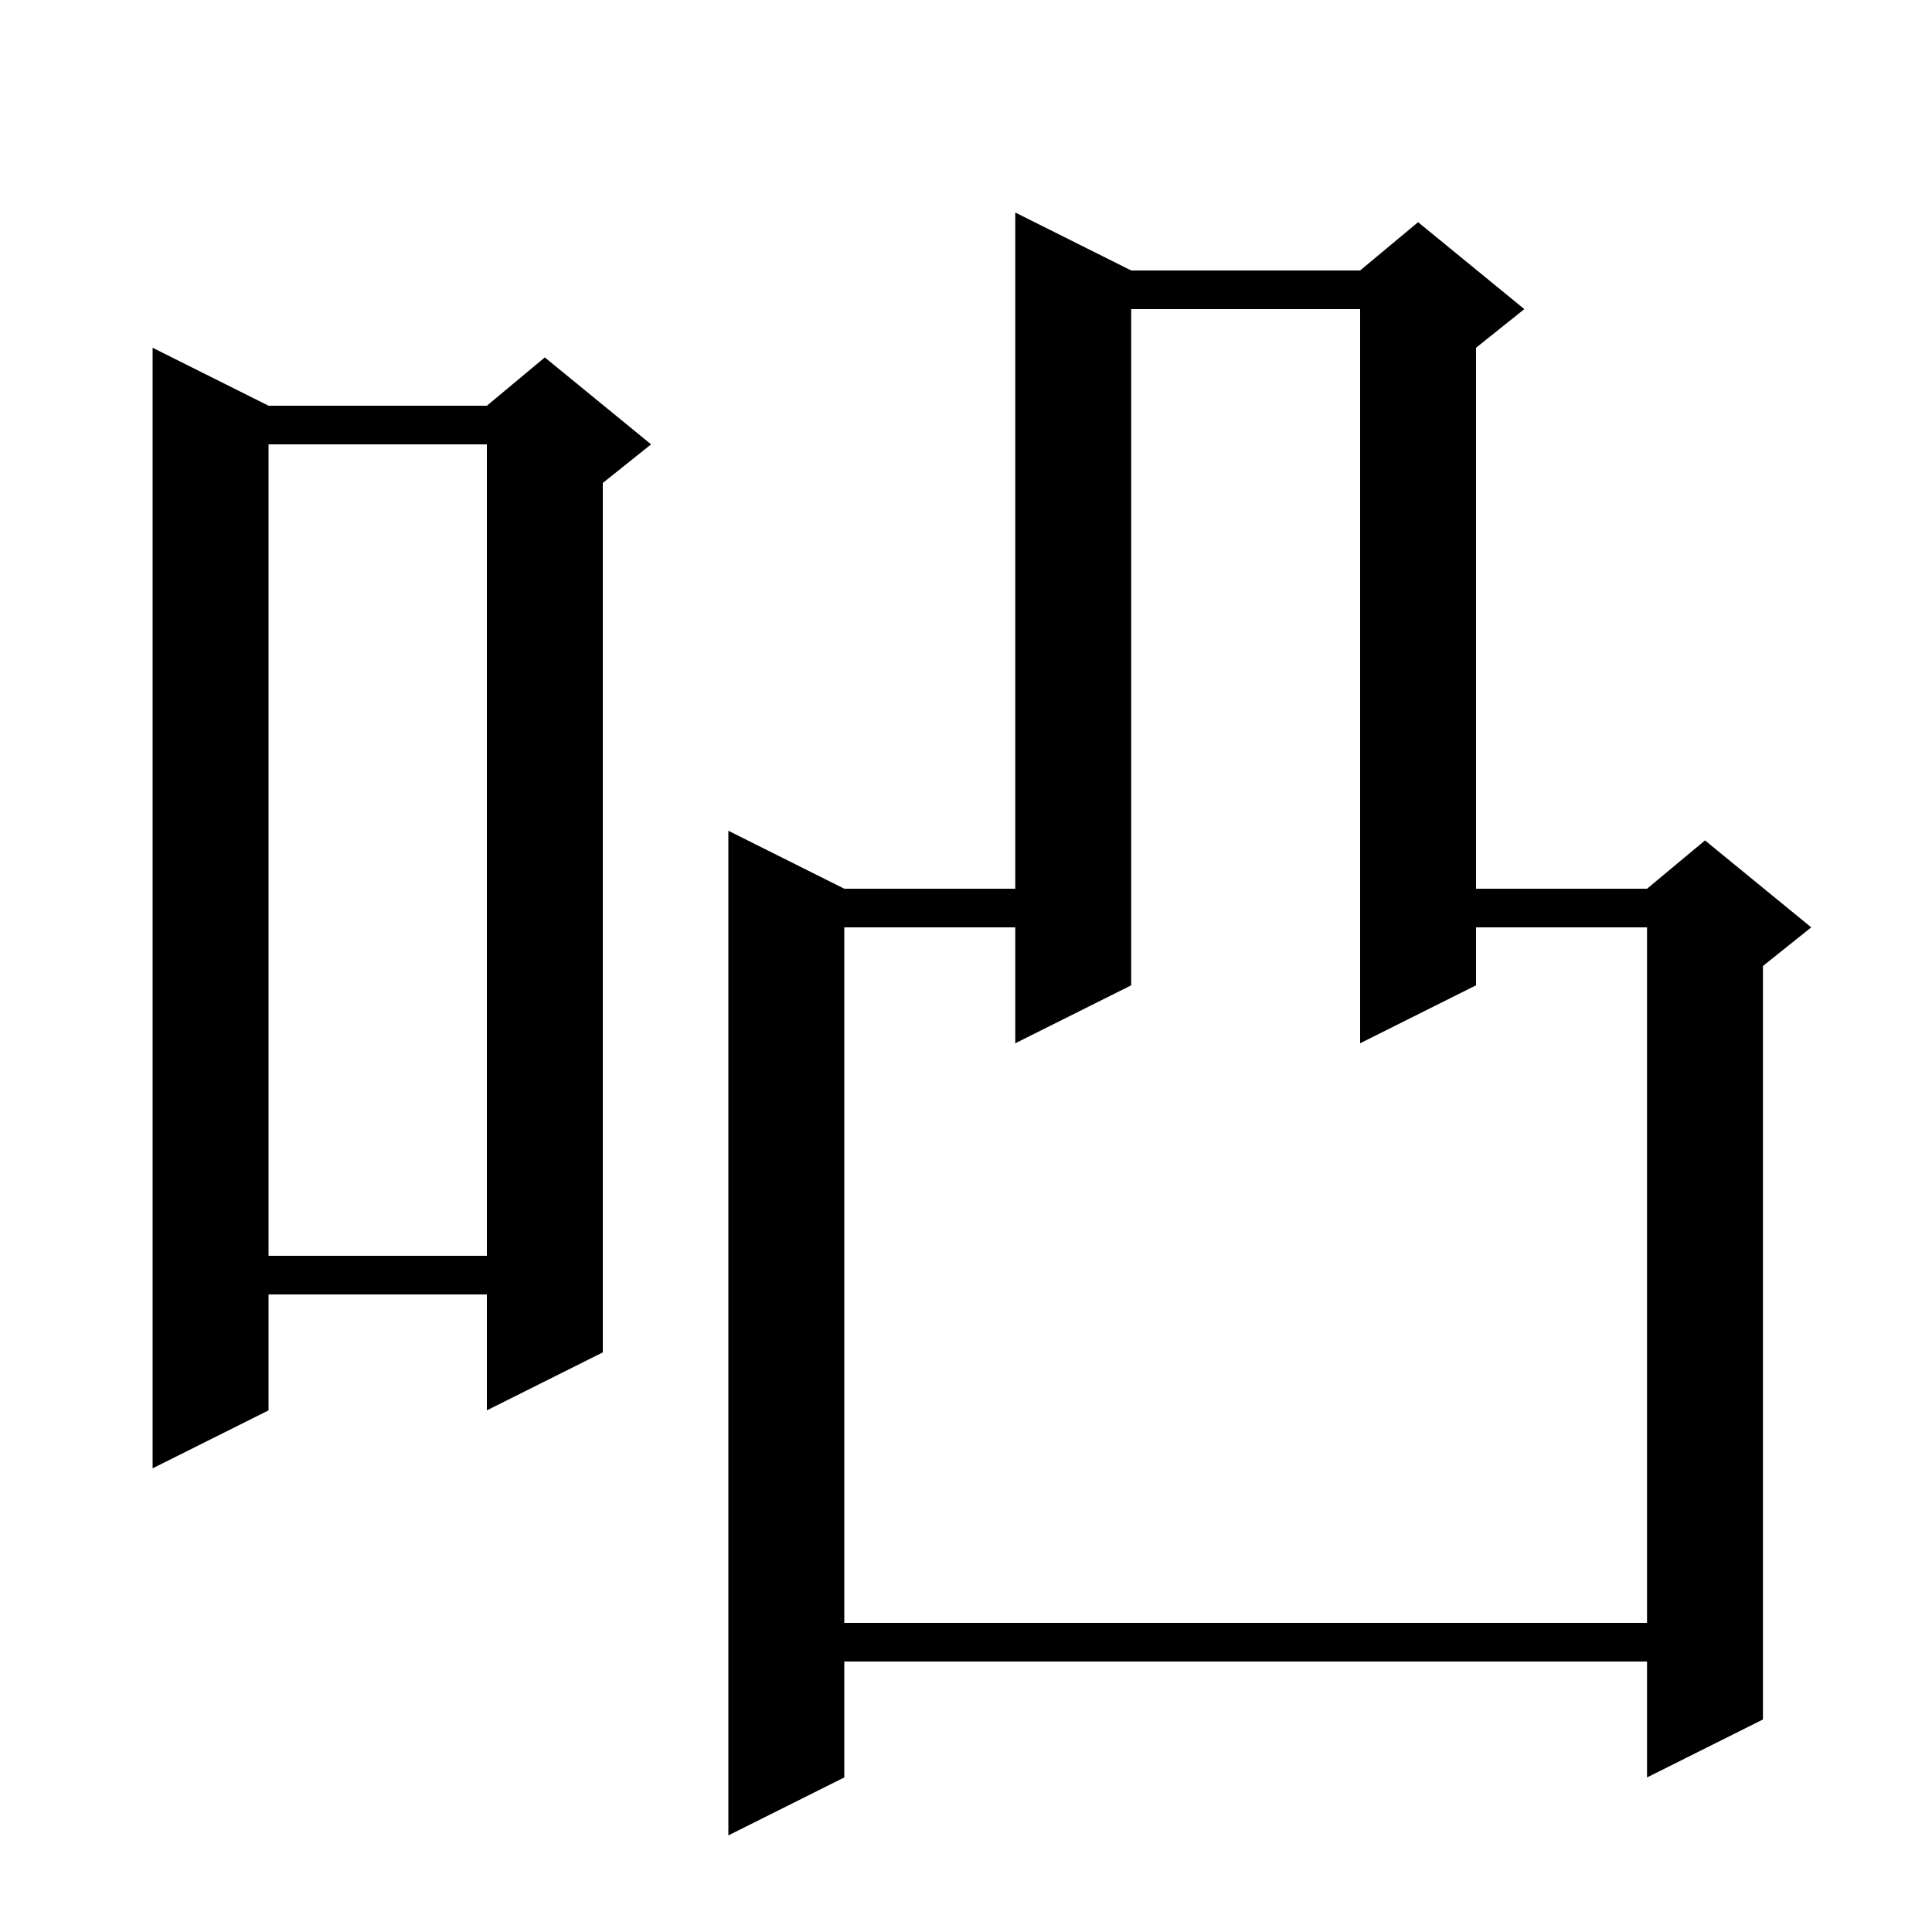 <svg xmlns="http://www.w3.org/2000/svg" xmlns:xlink="http://www.w3.org/1999/xlink" version="1.1" baseProfile="full" viewBox="0 0 200 200" width="200" height="200"><g fill="currentColor"><path d="M 117.1 28.0 L 140.8 28.0 L 146.8 23.0 L 157.8 32.0 L 152.8 36.0 L 152.8 92.0 L 170.5 92.0 L 176.5 87.0 L 187.5 96.0 L 182.5 100.0 L 182.5 178.0 L 170.5 184.0 L 170.5 172.0 L 87.4 172.0 L 87.4 184.0 L 75.4 190.0 L 75.4 86.0 L 87.4 92.0 L 105.1 92.0 L 105.1 22.0 Z M 117.1 32.0 L 117.1 102.0 L 105.1 108.0 L 105.1 96.0 L 87.4 96.0 L 87.4 168.0 L 170.5 168.0 L 170.5 96.0 L 152.8 96.0 L 152.8 102.0 L 140.8 108.0 L 140.8 32.0 Z M 27.8 42.0 L 50.4 42.0 L 56.4 37.0 L 67.4 46.0 L 62.4 50.0 L 62.4 140.0 L 50.4 146.0 L 50.4 134.0 L 27.8 134.0 L 27.8 146.0 L 15.8 152.0 L 15.8 36.0 Z M 27.8 46.0 L 27.8 130.0 L 50.4 130.0 L 50.4 46.0 Z "/></g></svg>